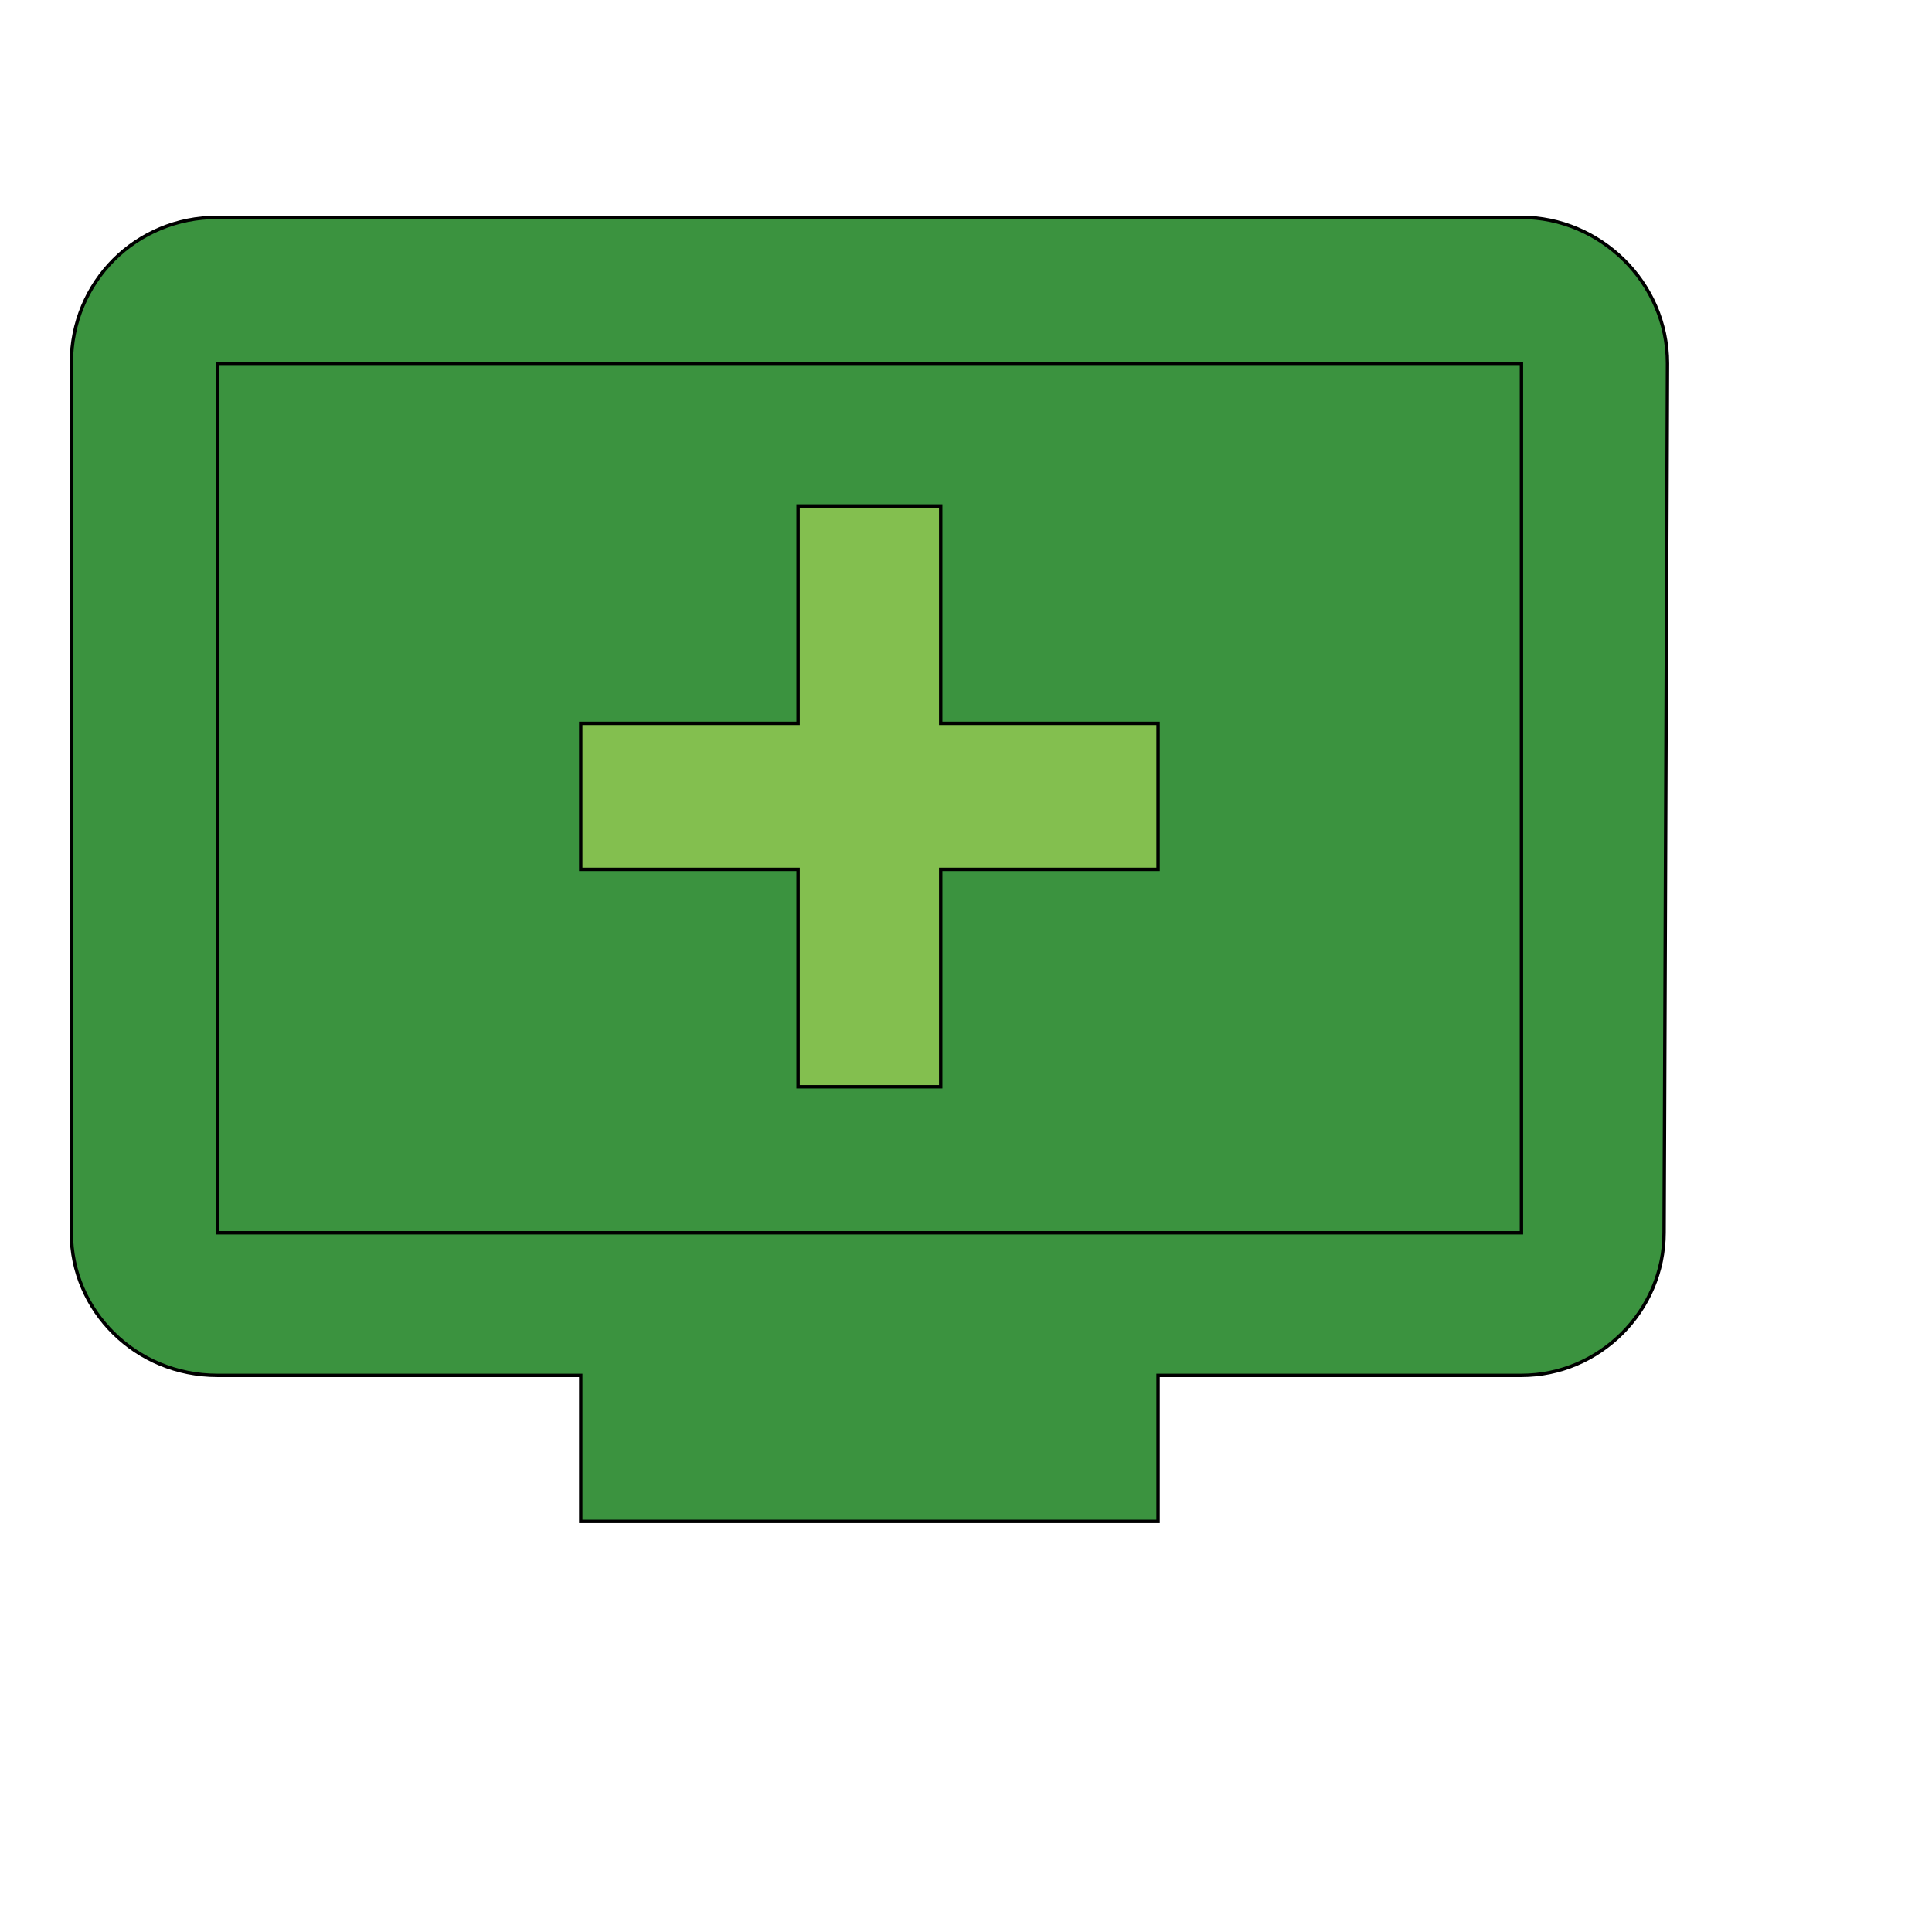 <svg id="th_wav_add-to-queue" width="100%" height="100%" xmlns="http://www.w3.org/2000/svg" version="1.1" xmlns:xlink="http://www.w3.org/1999/xlink" xmlns:svgjs="http://svgjs.com/svgjs" preserveAspectRatio="xMidYMin slice" data-uid="wav_add-to-queue" data-keyword="wav_add-to-queue" viewBox="0 0 512 512" transform="matrix(0.9,0,0,0.9,0,0)" data-colors="[&quot;#2b3b47&quot;,&quot;#3b933f&quot;,&quot;#3b933f&quot;,&quot;#83bf4f&quot;]"><defs id="SvgjsDefs13696" fill="#2b3b47"></defs><path id="th_wav_add-to-queue_0" d="M448 64L64 64C40 64 21 83 21 107L21 363C21 386 40 405 64 405L171 405L171 448L341 448L341 405L448 405C471 405 490 386 490 363L491 107C491 83 471 64 448 64Z " fill-rule="evenodd" fill="#3b933f" stroke-width="1" stroke="#000000"></path><path id="th_wav_add-to-queue_1" d="M448 363L64 363L64 107L448 107Z " fill-rule="evenodd" fill="#3b933f" stroke-width="1" stroke="#000000"></path><path id="th_wav_add-to-queue_2" d="M341 213L341 256L277 256L277 320L235 320L235 256L171 256L171 213L235 213L235 149L277 149L277 213Z " fill-rule="evenodd" fill="#83bf4f" stroke-width="1" stroke="#000000"></path></svg>
